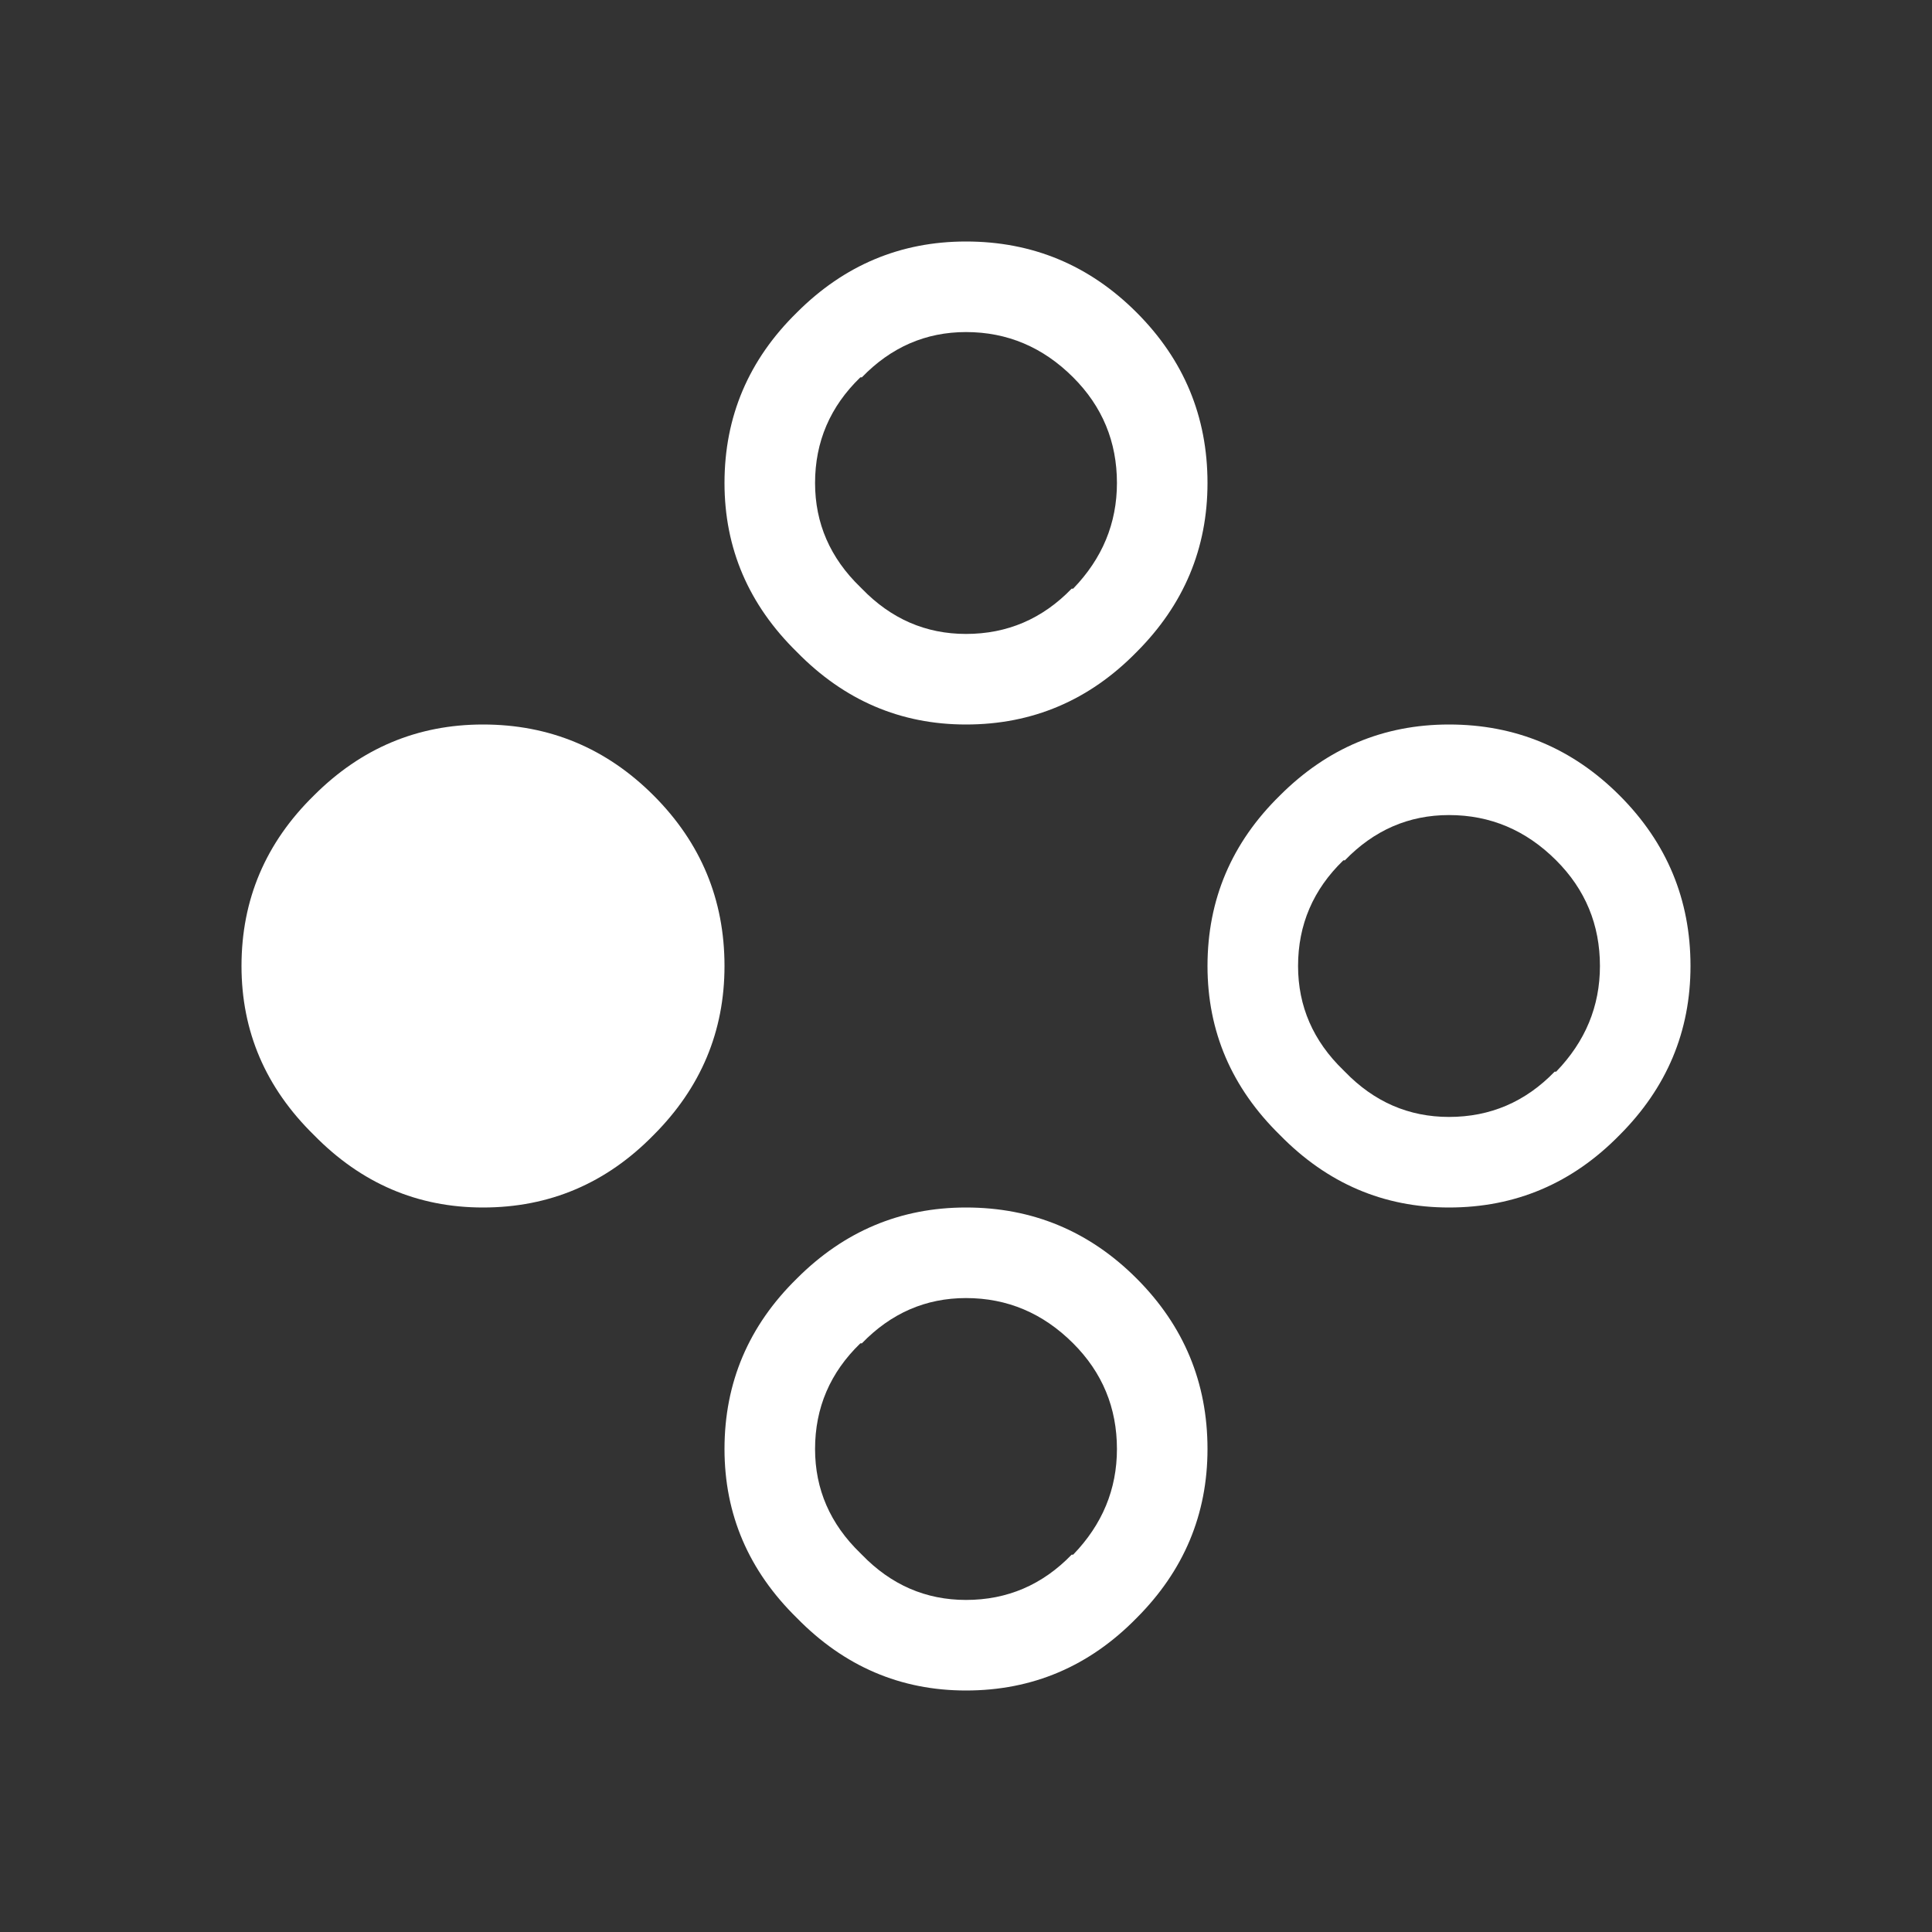 <svg width="64" height="64" xmlns="http://www.w3.org/2000/svg" xmlns:xlink="http://www.w3.org/1999/xlink">
  <rect width="100%" height="100%" fill="#333333" stroke="none"/>
  <defs/>
  <g>
    <path stroke="none" fill="#FFFFFF" d="M44.5 28.5 Q43 29.95 43 32 43 34 44.5 35.45 L44.55 35.5 Q46 37 48 37 50.05 37 51.5 35.5 L51.55 35.5 Q53 34 53 32 53 29.95 51.55 28.5 50.05 27 48 27 46 27 44.55 28.5 L44.5 28.5 M32 24 Q28.75 24 26.4 21.6 24 19.25 24 16 24 12.7 26.4 10.35 28.75 8 32 8 35.3 8 37.65 10.35 40 12.7 40 16 40 19.25 37.65 21.6 35.3 24 32 24 M48 40 Q44.75 40 42.4 37.6 40 35.25 40 32 40 28.7 42.4 26.35 44.75 24 48 24 51.3 24 53.65 26.35 56 28.7 56 32 56 35.25 53.65 37.6 51.3 40 48 40 M35.55 12.5 Q34.05 11 32 11 30 11 28.55 12.5 L28.5 12.5 Q27 13.95 27 16 27 18 28.5 19.45 L28.55 19.5 Q30 21 32 21 34.05 21 35.5 19.5 L35.55 19.5 Q37 18 37 16 37 13.95 35.55 12.5 M16 40 Q12.75 40 10.4 37.6 8 35.25 8 32 8 28.7 10.4 26.35 12.75 24 16 24 19.3 24 21.65 26.35 24 28.7 24 32 24 35.25 21.65 37.6 19.3 40 16 40 M35.55 51.5 Q37 50 37 48 37 45.95 35.55 44.5 34.05 43 32 43 30 43 28.55 44.5 L28.5 44.5 Q27 45.95 27 48 27 50 28.5 51.45 L28.55 51.5 Q30 53 32 53 34.05 53 35.5 51.5 L35.55 51.5 M32 56 Q28.75 56 26.4 53.6 24 51.25 24 48 24 44.7 26.4 42.35 28.75 40 32 40 35.3 40 37.65 42.35 40 44.7 40 48 40 51.25 37.65 53.6 35.3 56 32 56"/>
  </g>
</svg>